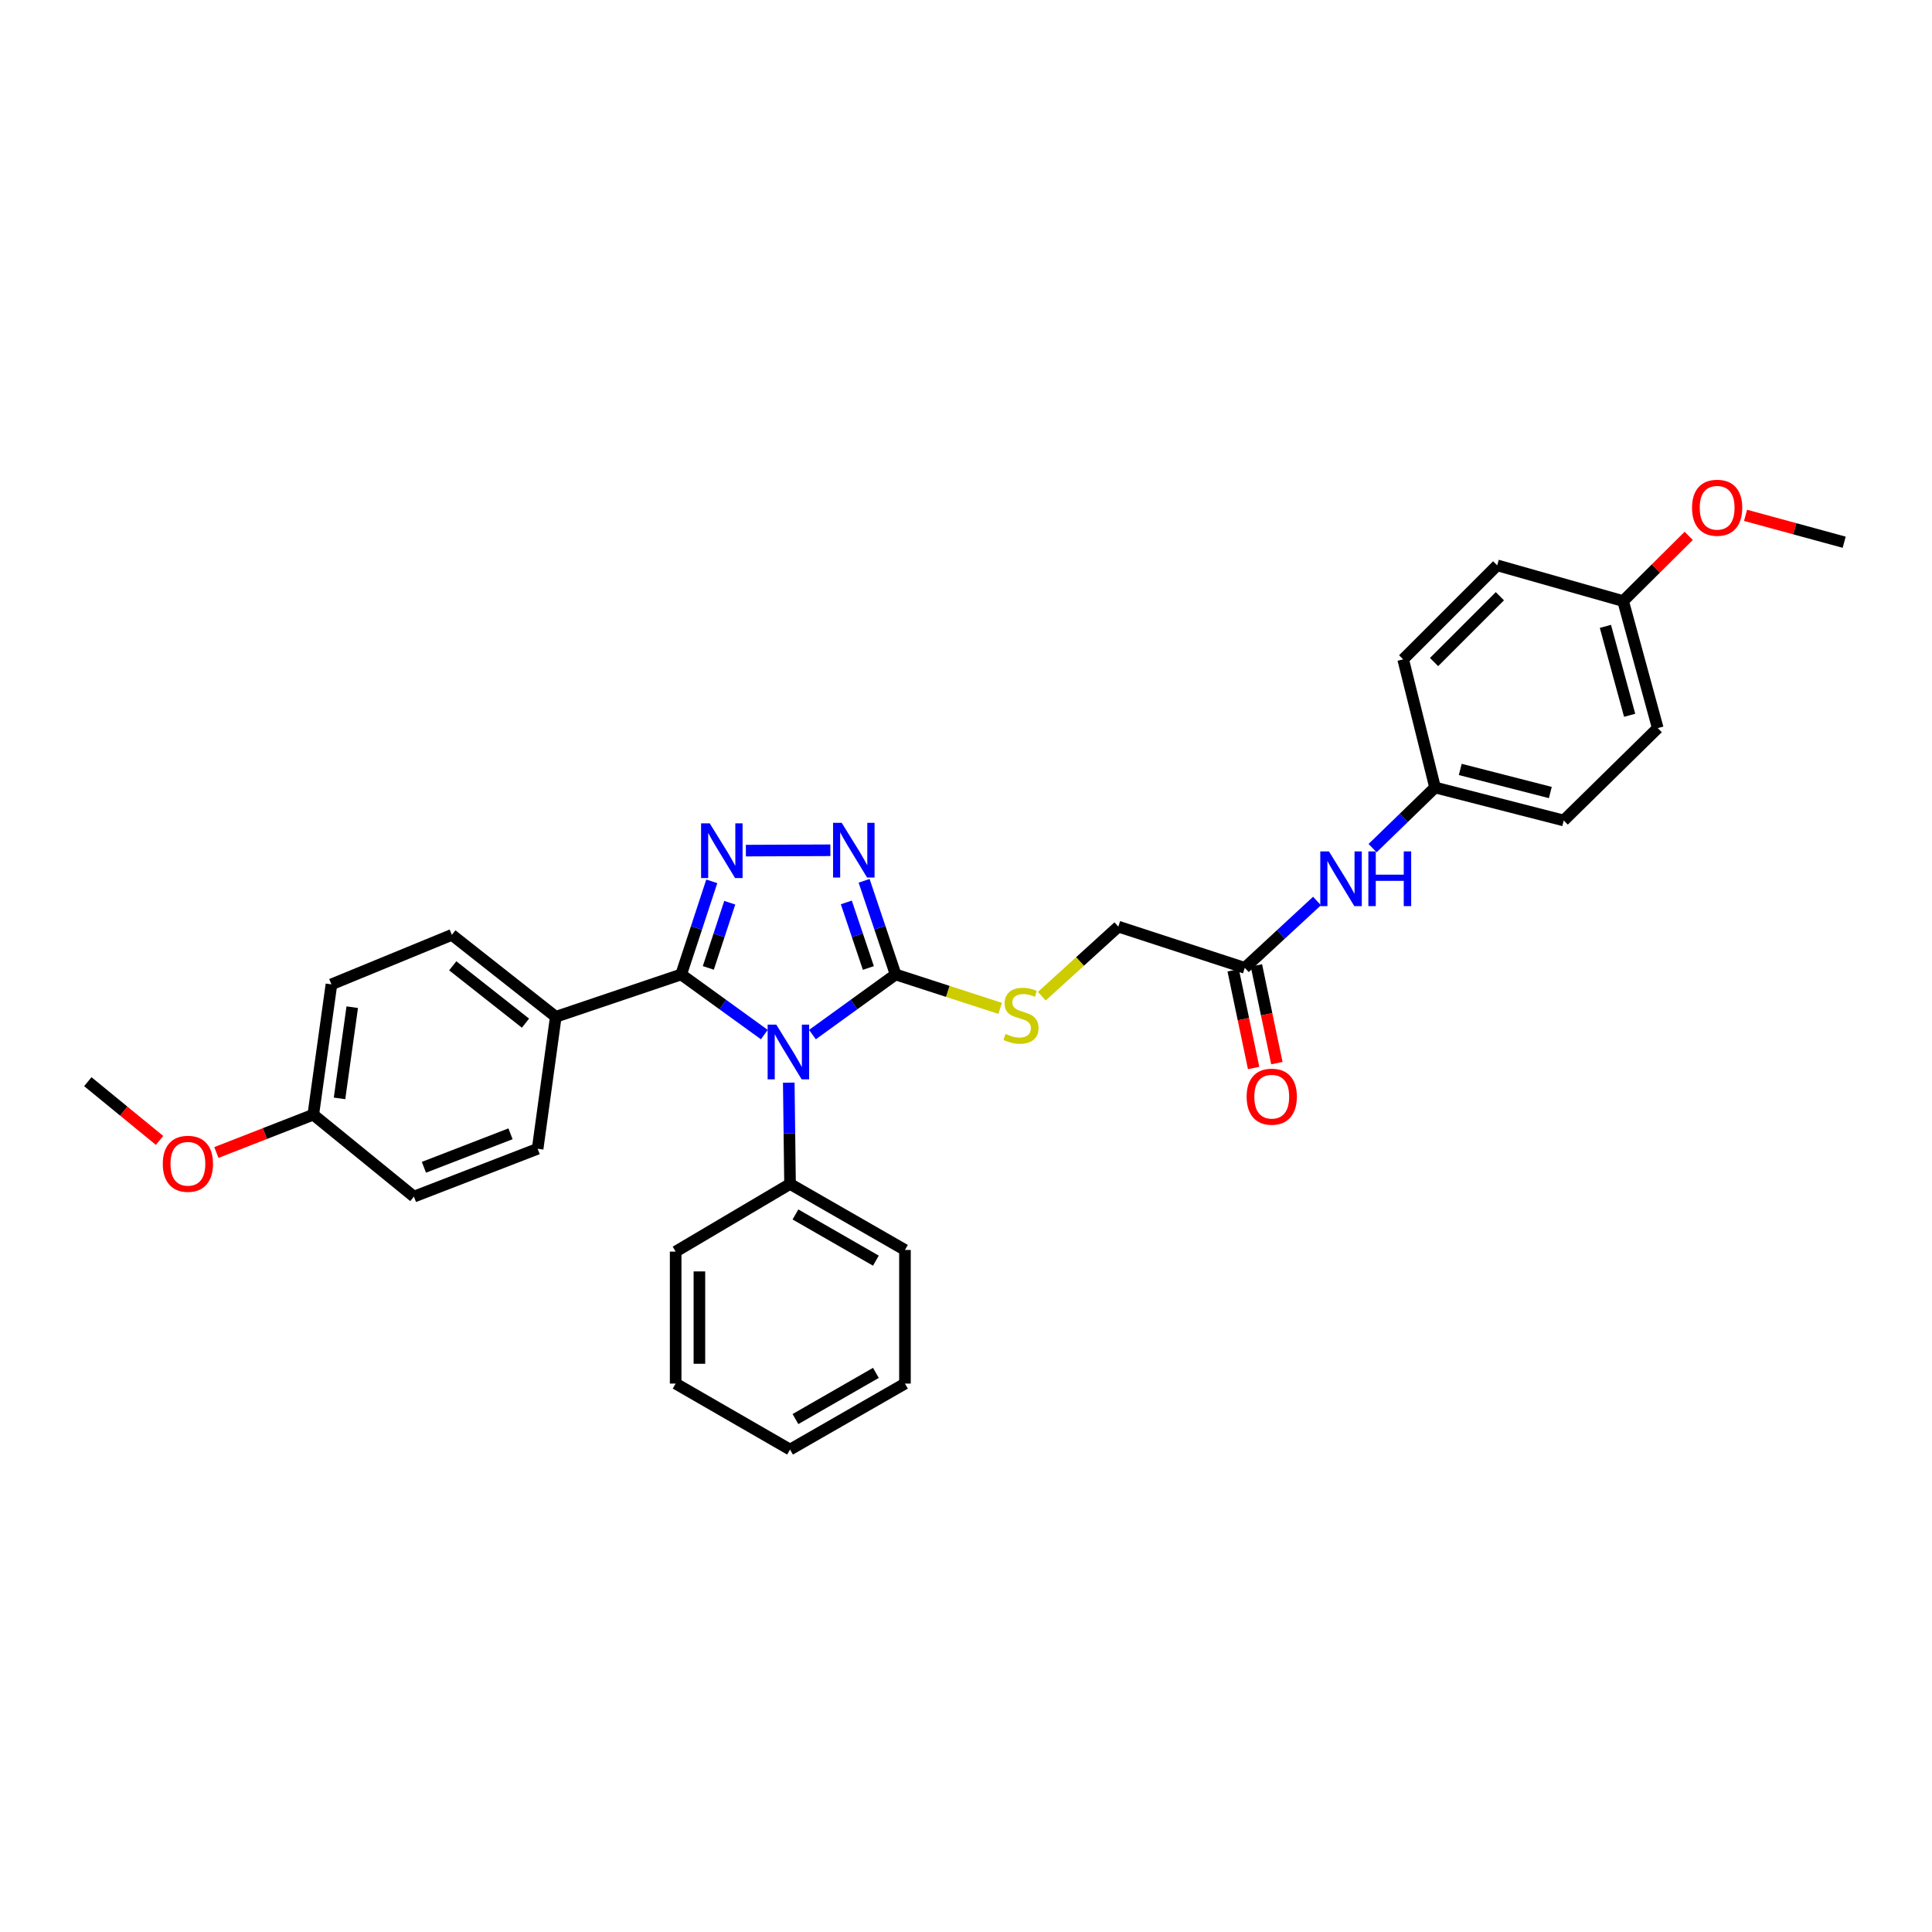 <?xml version='1.0' encoding='iso-8859-1'?>
<svg version='1.1' baseProfile='full'
              xmlns='http://www.w3.org/2000/svg'
                      xmlns:rdkit='http://www.rdkit.org/xml'
                      xmlns:xlink='http://www.w3.org/1999/xlink'
                  xml:space='preserve'
width='1000px' height='1000px' viewBox='0 0 1000 1000'>
<!-- END OF HEADER -->
<rect style='opacity:1.0;fill:#FFFFFF;stroke:none' width='1000' height='1000' x='0' y='0'> </rect>
<path class='bond-0' d='M 395.616,535.504 L 374.093,519.941' style='fill:none;fill-rule:evenodd;stroke:#0000FF;stroke-width:6px;stroke-linecap:butt;stroke-linejoin:miter;stroke-opacity:1' />
<path class='bond-0' d='M 374.093,519.941 L 352.571,504.378' style='fill:none;fill-rule:evenodd;stroke:#000000;stroke-width:6px;stroke-linecap:butt;stroke-linejoin:miter;stroke-opacity:1' />
<path class='bond-2' d='M 420.52,535.504 L 442.042,519.941' style='fill:none;fill-rule:evenodd;stroke:#0000FF;stroke-width:6px;stroke-linecap:butt;stroke-linejoin:miter;stroke-opacity:1' />
<path class='bond-2' d='M 442.042,519.941 L 463.565,504.378' style='fill:none;fill-rule:evenodd;stroke:#000000;stroke-width:6px;stroke-linecap:butt;stroke-linejoin:miter;stroke-opacity:1' />
<path class='bond-6' d='M 408.266,560.376 L 408.594,586.597' style='fill:none;fill-rule:evenodd;stroke:#0000FF;stroke-width:6px;stroke-linecap:butt;stroke-linejoin:miter;stroke-opacity:1' />
<path class='bond-6' d='M 408.594,586.597 L 408.922,612.817' style='fill:none;fill-rule:evenodd;stroke:#000000;stroke-width:6px;stroke-linecap:butt;stroke-linejoin:miter;stroke-opacity:1' />
<path class='bond-1' d='M 352.571,504.378 L 360.492,480.277' style='fill:none;fill-rule:evenodd;stroke:#000000;stroke-width:6px;stroke-linecap:butt;stroke-linejoin:miter;stroke-opacity:1' />
<path class='bond-1' d='M 360.492,480.277 L 368.412,456.176' style='fill:none;fill-rule:evenodd;stroke:#0000FF;stroke-width:6px;stroke-linecap:butt;stroke-linejoin:miter;stroke-opacity:1' />
<path class='bond-1' d='M 366.626,500.986 L 372.17,484.115' style='fill:none;fill-rule:evenodd;stroke:#000000;stroke-width:6px;stroke-linecap:butt;stroke-linejoin:miter;stroke-opacity:1' />
<path class='bond-1' d='M 372.17,484.115 L 377.715,467.245' style='fill:none;fill-rule:evenodd;stroke:#0000FF;stroke-width:6px;stroke-linecap:butt;stroke-linejoin:miter;stroke-opacity:1' />
<path class='bond-5' d='M 352.571,504.378 L 287.67,526.294' style='fill:none;fill-rule:evenodd;stroke:#000000;stroke-width:6px;stroke-linecap:butt;stroke-linejoin:miter;stroke-opacity:1' />
<path class='bond-31' d='M 386.067,440.279 L 429.792,440.095' style='fill:none;fill-rule:evenodd;stroke:#0000FF;stroke-width:6px;stroke-linecap:butt;stroke-linejoin:miter;stroke-opacity:1' />
<path class='bond-3' d='M 463.565,504.378 L 455.413,480.14' style='fill:none;fill-rule:evenodd;stroke:#000000;stroke-width:6px;stroke-linecap:butt;stroke-linejoin:miter;stroke-opacity:1' />
<path class='bond-3' d='M 455.413,480.14 L 447.261,455.901' style='fill:none;fill-rule:evenodd;stroke:#0000FF;stroke-width:6px;stroke-linecap:butt;stroke-linejoin:miter;stroke-opacity:1' />
<path class='bond-3' d='M 449.467,501.025 L 443.761,484.058' style='fill:none;fill-rule:evenodd;stroke:#000000;stroke-width:6px;stroke-linecap:butt;stroke-linejoin:miter;stroke-opacity:1' />
<path class='bond-3' d='M 443.761,484.058 L 438.055,467.091' style='fill:none;fill-rule:evenodd;stroke:#0000FF;stroke-width:6px;stroke-linecap:butt;stroke-linejoin:miter;stroke-opacity:1' />
<path class='bond-4' d='M 463.565,504.378 L 490.622,513.154' style='fill:none;fill-rule:evenodd;stroke:#000000;stroke-width:6px;stroke-linecap:butt;stroke-linejoin:miter;stroke-opacity:1' />
<path class='bond-4' d='M 490.622,513.154 L 517.68,521.929' style='fill:none;fill-rule:evenodd;stroke:#CCCC00;stroke-width:6px;stroke-linecap:butt;stroke-linejoin:miter;stroke-opacity:1' />
<path class='bond-10' d='M 539.248,515.624 L 559.047,497.623' style='fill:none;fill-rule:evenodd;stroke:#CCCC00;stroke-width:6px;stroke-linecap:butt;stroke-linejoin:miter;stroke-opacity:1' />
<path class='bond-10' d='M 559.047,497.623 L 578.847,479.621' style='fill:none;fill-rule:evenodd;stroke:#000000;stroke-width:6px;stroke-linecap:butt;stroke-linejoin:miter;stroke-opacity:1' />
<path class='bond-11' d='M 287.67,526.294 L 233.881,483.883' style='fill:none;fill-rule:evenodd;stroke:#000000;stroke-width:6px;stroke-linecap:butt;stroke-linejoin:miter;stroke-opacity:1' />
<path class='bond-11' d='M 271.99,529.586 L 234.338,499.898' style='fill:none;fill-rule:evenodd;stroke:#000000;stroke-width:6px;stroke-linecap:butt;stroke-linejoin:miter;stroke-opacity:1' />
<path class='bond-12' d='M 287.67,526.294 L 278.28,594.603' style='fill:none;fill-rule:evenodd;stroke:#000000;stroke-width:6px;stroke-linecap:butt;stroke-linejoin:miter;stroke-opacity:1' />
<path class='bond-24' d='M 408.922,612.817 L 468.407,646.979' style='fill:none;fill-rule:evenodd;stroke:#000000;stroke-width:6px;stroke-linecap:butt;stroke-linejoin:miter;stroke-opacity:1' />
<path class='bond-24' d='M 411.722,628.602 L 453.362,652.515' style='fill:none;fill-rule:evenodd;stroke:#000000;stroke-width:6px;stroke-linecap:butt;stroke-linejoin:miter;stroke-opacity:1' />
<path class='bond-25' d='M 408.922,612.817 L 349.716,647.832' style='fill:none;fill-rule:evenodd;stroke:#000000;stroke-width:6px;stroke-linecap:butt;stroke-linejoin:miter;stroke-opacity:1' />
<path class='bond-7' d='M 644.301,500.957 L 578.847,479.621' style='fill:none;fill-rule:evenodd;stroke:#000000;stroke-width:6px;stroke-linecap:butt;stroke-linejoin:miter;stroke-opacity:1' />
<path class='bond-8' d='M 644.301,500.957 L 662.993,483.656' style='fill:none;fill-rule:evenodd;stroke:#000000;stroke-width:6px;stroke-linecap:butt;stroke-linejoin:miter;stroke-opacity:1' />
<path class='bond-8' d='M 662.993,483.656 L 681.685,466.355' style='fill:none;fill-rule:evenodd;stroke:#0000FF;stroke-width:6px;stroke-linecap:butt;stroke-linejoin:miter;stroke-opacity:1' />
<path class='bond-9' d='M 638.285,502.217 L 643.583,527.507' style='fill:none;fill-rule:evenodd;stroke:#000000;stroke-width:6px;stroke-linecap:butt;stroke-linejoin:miter;stroke-opacity:1' />
<path class='bond-9' d='M 643.583,527.507 L 648.881,552.797' style='fill:none;fill-rule:evenodd;stroke:#FF0000;stroke-width:6px;stroke-linecap:butt;stroke-linejoin:miter;stroke-opacity:1' />
<path class='bond-9' d='M 650.317,499.696 L 655.615,524.987' style='fill:none;fill-rule:evenodd;stroke:#000000;stroke-width:6px;stroke-linecap:butt;stroke-linejoin:miter;stroke-opacity:1' />
<path class='bond-9' d='M 655.615,524.987 L 660.913,550.277' style='fill:none;fill-rule:evenodd;stroke:#FF0000;stroke-width:6px;stroke-linecap:butt;stroke-linejoin:miter;stroke-opacity:1' />
<path class='bond-13' d='M 710.455,438.988 L 726.619,423.296' style='fill:none;fill-rule:evenodd;stroke:#0000FF;stroke-width:6px;stroke-linecap:butt;stroke-linejoin:miter;stroke-opacity:1' />
<path class='bond-13' d='M 726.619,423.296 L 742.783,407.604' style='fill:none;fill-rule:evenodd;stroke:#000000;stroke-width:6px;stroke-linecap:butt;stroke-linejoin:miter;stroke-opacity:1' />
<path class='bond-16' d='M 233.881,483.883 L 171.548,509.507' style='fill:none;fill-rule:evenodd;stroke:#000000;stroke-width:6px;stroke-linecap:butt;stroke-linejoin:miter;stroke-opacity:1' />
<path class='bond-17' d='M 278.28,594.603 L 214.246,619.367' style='fill:none;fill-rule:evenodd;stroke:#000000;stroke-width:6px;stroke-linecap:butt;stroke-linejoin:miter;stroke-opacity:1' />
<path class='bond-17' d='M 264.241,586.852 L 219.417,604.187' style='fill:none;fill-rule:evenodd;stroke:#000000;stroke-width:6px;stroke-linecap:butt;stroke-linejoin:miter;stroke-opacity:1' />
<path class='bond-18' d='M 742.783,407.604 L 726.276,341.283' style='fill:none;fill-rule:evenodd;stroke:#000000;stroke-width:6px;stroke-linecap:butt;stroke-linejoin:miter;stroke-opacity:1' />
<path class='bond-19' d='M 742.783,407.604 L 809.391,424.678' style='fill:none;fill-rule:evenodd;stroke:#000000;stroke-width:6px;stroke-linecap:butt;stroke-linejoin:miter;stroke-opacity:1' />
<path class='bond-19' d='M 755.826,398.257 L 802.452,410.209' style='fill:none;fill-rule:evenodd;stroke:#000000;stroke-width:6px;stroke-linecap:butt;stroke-linejoin:miter;stroke-opacity:1' />
<path class='bond-14' d='M 162.157,576.949 L 214.246,619.367' style='fill:none;fill-rule:evenodd;stroke:#000000;stroke-width:6px;stroke-linecap:butt;stroke-linejoin:miter;stroke-opacity:1' />
<path class='bond-22' d='M 162.157,576.949 L 137.078,586.743' style='fill:none;fill-rule:evenodd;stroke:#000000;stroke-width:6px;stroke-linecap:butt;stroke-linejoin:miter;stroke-opacity:1' />
<path class='bond-22' d='M 137.078,586.743 L 111.998,596.536' style='fill:none;fill-rule:evenodd;stroke:#FF0000;stroke-width:6px;stroke-linecap:butt;stroke-linejoin:miter;stroke-opacity:1' />
<path class='bond-33' d='M 162.157,576.949 L 171.548,509.507' style='fill:none;fill-rule:evenodd;stroke:#000000;stroke-width:6px;stroke-linecap:butt;stroke-linejoin:miter;stroke-opacity:1' />
<path class='bond-33' d='M 175.742,568.528 L 182.315,521.319' style='fill:none;fill-rule:evenodd;stroke:#000000;stroke-width:6px;stroke-linecap:butt;stroke-linejoin:miter;stroke-opacity:1' />
<path class='bond-15' d='M 840.131,311.11 L 858.051,376.864' style='fill:none;fill-rule:evenodd;stroke:#000000;stroke-width:6px;stroke-linecap:butt;stroke-linejoin:miter;stroke-opacity:1' />
<path class='bond-15' d='M 830.958,324.205 L 843.503,370.234' style='fill:none;fill-rule:evenodd;stroke:#000000;stroke-width:6px;stroke-linecap:butt;stroke-linejoin:miter;stroke-opacity:1' />
<path class='bond-23' d='M 840.131,311.11 L 857.103,294.235' style='fill:none;fill-rule:evenodd;stroke:#000000;stroke-width:6px;stroke-linecap:butt;stroke-linejoin:miter;stroke-opacity:1' />
<path class='bond-23' d='M 857.103,294.235 L 874.075,277.36' style='fill:none;fill-rule:evenodd;stroke:#FF0000;stroke-width:6px;stroke-linecap:butt;stroke-linejoin:miter;stroke-opacity:1' />
<path class='bond-34' d='M 840.131,311.11 L 774.943,292.615' style='fill:none;fill-rule:evenodd;stroke:#000000;stroke-width:6px;stroke-linecap:butt;stroke-linejoin:miter;stroke-opacity:1' />
<path class='bond-20' d='M 726.276,341.283 L 774.943,292.615' style='fill:none;fill-rule:evenodd;stroke:#000000;stroke-width:6px;stroke-linecap:butt;stroke-linejoin:miter;stroke-opacity:1' />
<path class='bond-20' d='M 742.268,342.675 L 776.335,308.608' style='fill:none;fill-rule:evenodd;stroke:#000000;stroke-width:6px;stroke-linecap:butt;stroke-linejoin:miter;stroke-opacity:1' />
<path class='bond-21' d='M 809.391,424.678 L 858.051,376.864' style='fill:none;fill-rule:evenodd;stroke:#000000;stroke-width:6px;stroke-linecap:butt;stroke-linejoin:miter;stroke-opacity:1' />
<path class='bond-26' d='M 82.583,590.277 L 64.019,575.076' style='fill:none;fill-rule:evenodd;stroke:#FF0000;stroke-width:6px;stroke-linecap:butt;stroke-linejoin:miter;stroke-opacity:1' />
<path class='bond-26' d='M 64.019,575.076 L 45.455,559.875' style='fill:none;fill-rule:evenodd;stroke:#000000;stroke-width:6px;stroke-linecap:butt;stroke-linejoin:miter;stroke-opacity:1' />
<path class='bond-27' d='M 903.495,266.738 L 929.02,273.698' style='fill:none;fill-rule:evenodd;stroke:#FF0000;stroke-width:6px;stroke-linecap:butt;stroke-linejoin:miter;stroke-opacity:1' />
<path class='bond-27' d='M 929.02,273.698 L 954.545,280.657' style='fill:none;fill-rule:evenodd;stroke:#000000;stroke-width:6px;stroke-linecap:butt;stroke-linejoin:miter;stroke-opacity:1' />
<path class='bond-29' d='M 468.407,646.979 L 468.407,716.141' style='fill:none;fill-rule:evenodd;stroke:#000000;stroke-width:6px;stroke-linecap:butt;stroke-linejoin:miter;stroke-opacity:1' />
<path class='bond-28' d='M 349.716,647.832 L 349.716,716.141' style='fill:none;fill-rule:evenodd;stroke:#000000;stroke-width:6px;stroke-linecap:butt;stroke-linejoin:miter;stroke-opacity:1' />
<path class='bond-28' d='M 362.01,658.079 L 362.01,705.895' style='fill:none;fill-rule:evenodd;stroke:#000000;stroke-width:6px;stroke-linecap:butt;stroke-linejoin:miter;stroke-opacity:1' />
<path class='bond-30' d='M 349.716,716.141 L 408.922,750.289' style='fill:none;fill-rule:evenodd;stroke:#000000;stroke-width:6px;stroke-linecap:butt;stroke-linejoin:miter;stroke-opacity:1' />
<path class='bond-32' d='M 468.407,716.141 L 408.922,750.289' style='fill:none;fill-rule:evenodd;stroke:#000000;stroke-width:6px;stroke-linecap:butt;stroke-linejoin:miter;stroke-opacity:1' />
<path class='bond-32' d='M 453.364,710.602 L 411.724,734.505' style='fill:none;fill-rule:evenodd;stroke:#000000;stroke-width:6px;stroke-linecap:butt;stroke-linejoin:miter;stroke-opacity:1' />
<path  class='atom-0' d='M 401.808 530.349
L 411.088 545.349
Q 412.008 546.829, 413.488 549.509
Q 414.968 552.189, 415.048 552.349
L 415.048 530.349
L 418.808 530.349
L 418.808 558.669
L 414.928 558.669
L 404.968 542.269
Q 403.808 540.349, 402.568 538.149
Q 401.368 535.949, 401.008 535.269
L 401.008 558.669
L 397.328 558.669
L 397.328 530.349
L 401.808 530.349
' fill='#0000FF'/>
<path  class='atom-2' d='M 367.36 426.171
L 376.64 441.171
Q 377.56 442.651, 379.04 445.331
Q 380.52 448.011, 380.6 448.171
L 380.6 426.171
L 384.36 426.171
L 384.36 454.491
L 380.48 454.491
L 370.52 438.091
Q 369.36 436.171, 368.12 433.971
Q 366.92 431.771, 366.56 431.091
L 366.56 454.491
L 362.88 454.491
L 362.88 426.171
L 367.36 426.171
' fill='#0000FF'/>
<path  class='atom-4' d='M 435.669 425.884
L 444.949 440.884
Q 445.869 442.364, 447.349 445.044
Q 448.829 447.724, 448.909 447.884
L 448.909 425.884
L 452.669 425.884
L 452.669 454.204
L 448.789 454.204
L 438.829 437.804
Q 437.669 435.884, 436.429 433.684
Q 435.229 431.484, 434.869 430.804
L 434.869 454.204
L 431.189 454.204
L 431.189 425.884
L 435.669 425.884
' fill='#0000FF'/>
<path  class='atom-5' d='M 520.465 535.147
Q 520.785 535.267, 522.105 535.827
Q 523.425 536.387, 524.865 536.747
Q 526.345 537.067, 527.785 537.067
Q 530.465 537.067, 532.025 535.787
Q 533.585 534.467, 533.585 532.187
Q 533.585 530.627, 532.785 529.667
Q 532.025 528.707, 530.825 528.187
Q 529.625 527.667, 527.625 527.067
Q 525.105 526.307, 523.585 525.587
Q 522.105 524.867, 521.025 523.347
Q 519.985 521.827, 519.985 519.267
Q 519.985 515.707, 522.385 513.507
Q 524.825 511.307, 529.625 511.307
Q 532.905 511.307, 536.625 512.867
L 535.705 515.947
Q 532.305 514.547, 529.745 514.547
Q 526.985 514.547, 525.465 515.707
Q 523.945 516.827, 523.985 518.787
Q 523.985 520.307, 524.745 521.227
Q 525.545 522.147, 526.665 522.667
Q 527.825 523.187, 529.745 523.787
Q 532.305 524.587, 533.825 525.387
Q 535.345 526.187, 536.425 527.827
Q 537.545 529.427, 537.545 532.187
Q 537.545 536.107, 534.905 538.227
Q 532.305 540.307, 527.945 540.307
Q 525.425 540.307, 523.505 539.747
Q 521.625 539.227, 519.385 538.307
L 520.465 535.147
' fill='#CCCC00'/>
<path  class='atom-9' d='M 687.862 440.684
L 697.142 455.684
Q 698.062 457.164, 699.542 459.844
Q 701.022 462.524, 701.102 462.684
L 701.102 440.684
L 704.862 440.684
L 704.862 469.004
L 700.982 469.004
L 691.022 452.604
Q 689.862 450.684, 688.622 448.484
Q 687.422 446.284, 687.062 445.604
L 687.062 469.004
L 683.382 469.004
L 683.382 440.684
L 687.862 440.684
' fill='#0000FF'/>
<path  class='atom-9' d='M 708.262 440.684
L 712.102 440.684
L 712.102 452.724
L 726.582 452.724
L 726.582 440.684
L 730.422 440.684
L 730.422 469.004
L 726.582 469.004
L 726.582 455.924
L 712.102 455.924
L 712.102 469.004
L 708.262 469.004
L 708.262 440.684
' fill='#0000FF'/>
<path  class='atom-10' d='M 645.254 567.638
Q 645.254 560.838, 648.614 557.038
Q 651.974 553.238, 658.254 553.238
Q 664.534 553.238, 667.894 557.038
Q 671.254 560.838, 671.254 567.638
Q 671.254 574.518, 667.854 578.438
Q 664.454 582.318, 658.254 582.318
Q 652.014 582.318, 648.614 578.438
Q 645.254 574.558, 645.254 567.638
M 658.254 579.118
Q 662.574 579.118, 664.894 576.238
Q 667.254 573.318, 667.254 567.638
Q 667.254 562.078, 664.894 559.278
Q 662.574 556.438, 658.254 556.438
Q 653.934 556.438, 651.574 559.238
Q 649.254 562.038, 649.254 567.638
Q 649.254 573.358, 651.574 576.238
Q 653.934 579.118, 658.254 579.118
' fill='#FF0000'/>
<path  class='atom-23' d='M 84.256 602.373
Q 84.256 595.573, 87.616 591.773
Q 90.976 587.973, 97.256 587.973
Q 103.536 587.973, 106.896 591.773
Q 110.256 595.573, 110.256 602.373
Q 110.256 609.253, 106.856 613.173
Q 103.456 617.053, 97.256 617.053
Q 91.016 617.053, 87.616 613.173
Q 84.256 609.293, 84.256 602.373
M 97.256 613.853
Q 101.576 613.853, 103.896 610.973
Q 106.256 608.053, 106.256 602.373
Q 106.256 596.813, 103.896 594.013
Q 101.576 591.173, 97.256 591.173
Q 92.936 591.173, 90.576 593.973
Q 88.256 596.773, 88.256 602.373
Q 88.256 608.093, 90.576 610.973
Q 92.936 613.853, 97.256 613.853
' fill='#FF0000'/>
<path  class='atom-24' d='M 875.791 262.809
Q 875.791 256.009, 879.151 252.209
Q 882.511 248.409, 888.791 248.409
Q 895.071 248.409, 898.431 252.209
Q 901.791 256.009, 901.791 262.809
Q 901.791 269.689, 898.391 273.609
Q 894.991 277.489, 888.791 277.489
Q 882.551 277.489, 879.151 273.609
Q 875.791 269.729, 875.791 262.809
M 888.791 274.289
Q 893.111 274.289, 895.431 271.409
Q 897.791 268.489, 897.791 262.809
Q 897.791 257.249, 895.431 254.449
Q 893.111 251.609, 888.791 251.609
Q 884.471 251.609, 882.111 254.409
Q 879.791 257.209, 879.791 262.809
Q 879.791 268.529, 882.111 271.409
Q 884.471 274.289, 888.791 274.289
' fill='#FF0000'/>
</svg>
